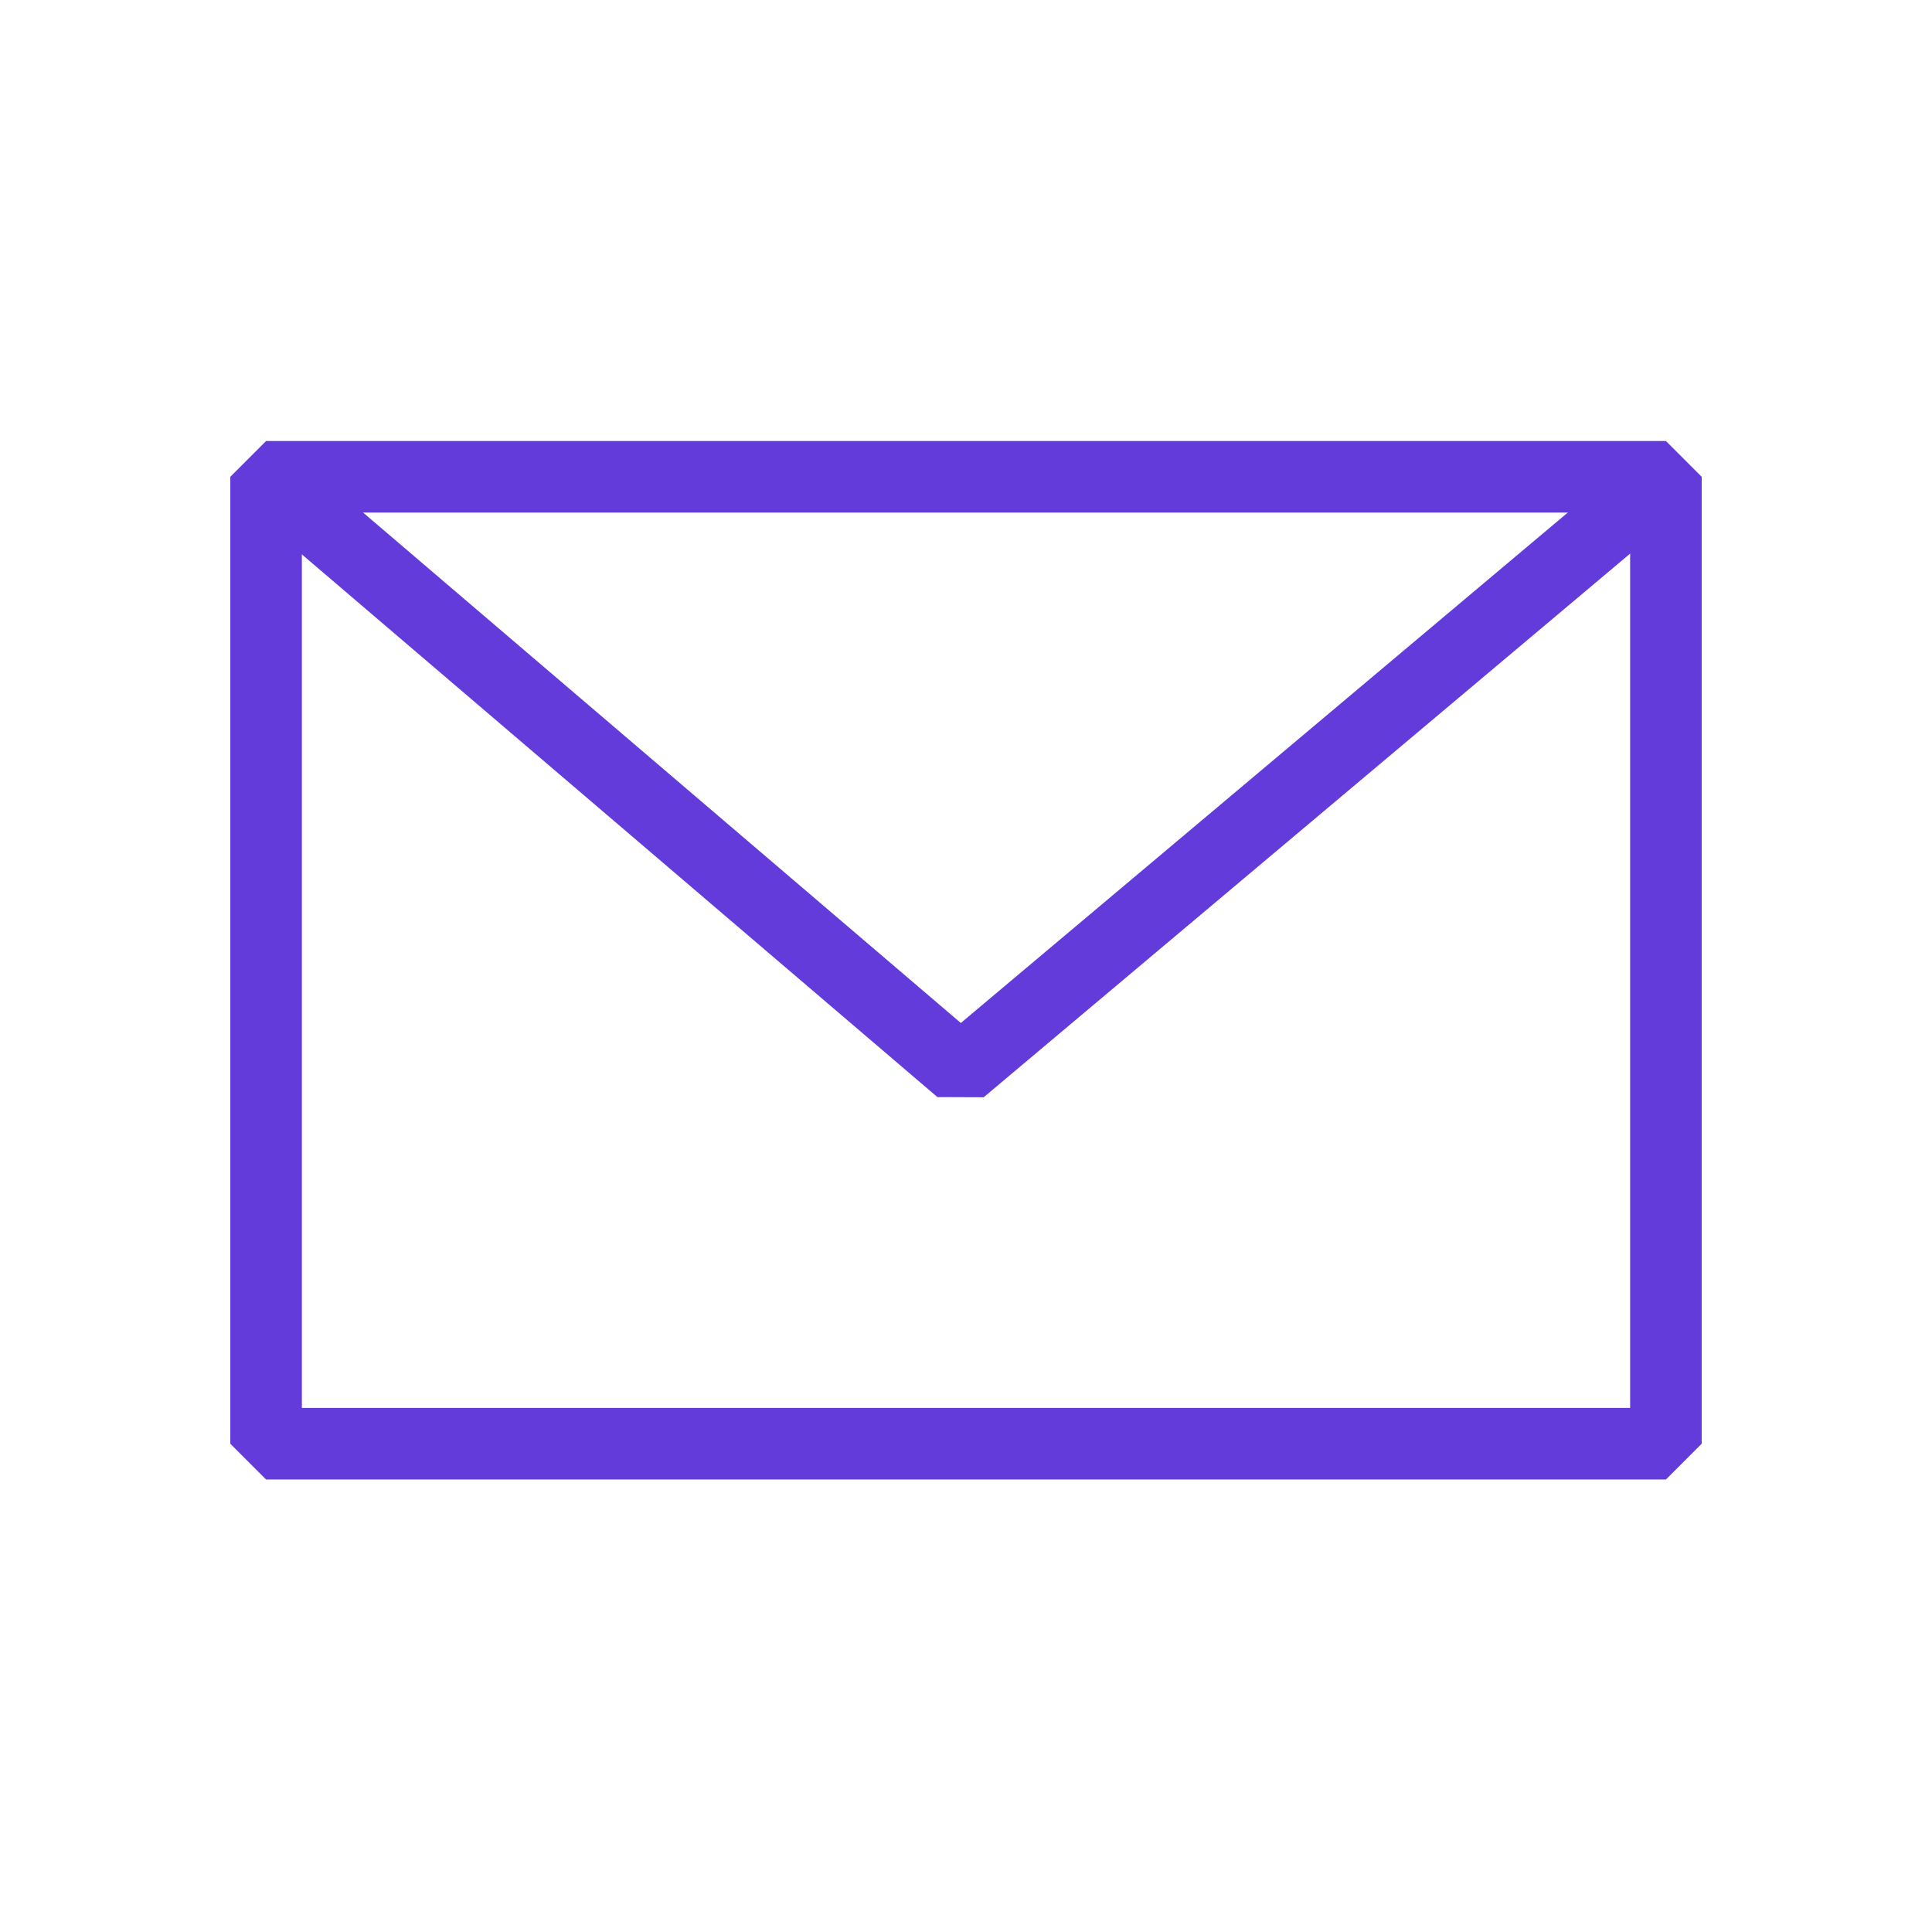 <?xml version="1.0" encoding="UTF-8"?>
<svg xmlns="http://www.w3.org/2000/svg" viewBox="0 0 135 135">
  <defs>
    <clipPath id="a">
      <path fill="none" stroke="#633bdb" d="M0 0h103.72v73.472H0z" data-name="Rectangle 464"></path>
    </clipPath>
  </defs>
  <g data-name="Groupe 807">
    <g data-name="Groupe 2627">
      <g fill="none" stroke="#633bdb" stroke-linejoin="bevel" stroke-width="5" clip-path="url(#a)" data-name="Groupe 2626" transform="translate(15.64 30.363)">
        <path d="M2.953 2.953h97.814v67.566H2.953z" data-name="Rectangle 463"></path>
        <path d="M100.767 2.953 51.486 44.396 2.953 2.953" data-name="Tracé 11842"></path>
      </g>
    </g>
  </g>
</svg>
